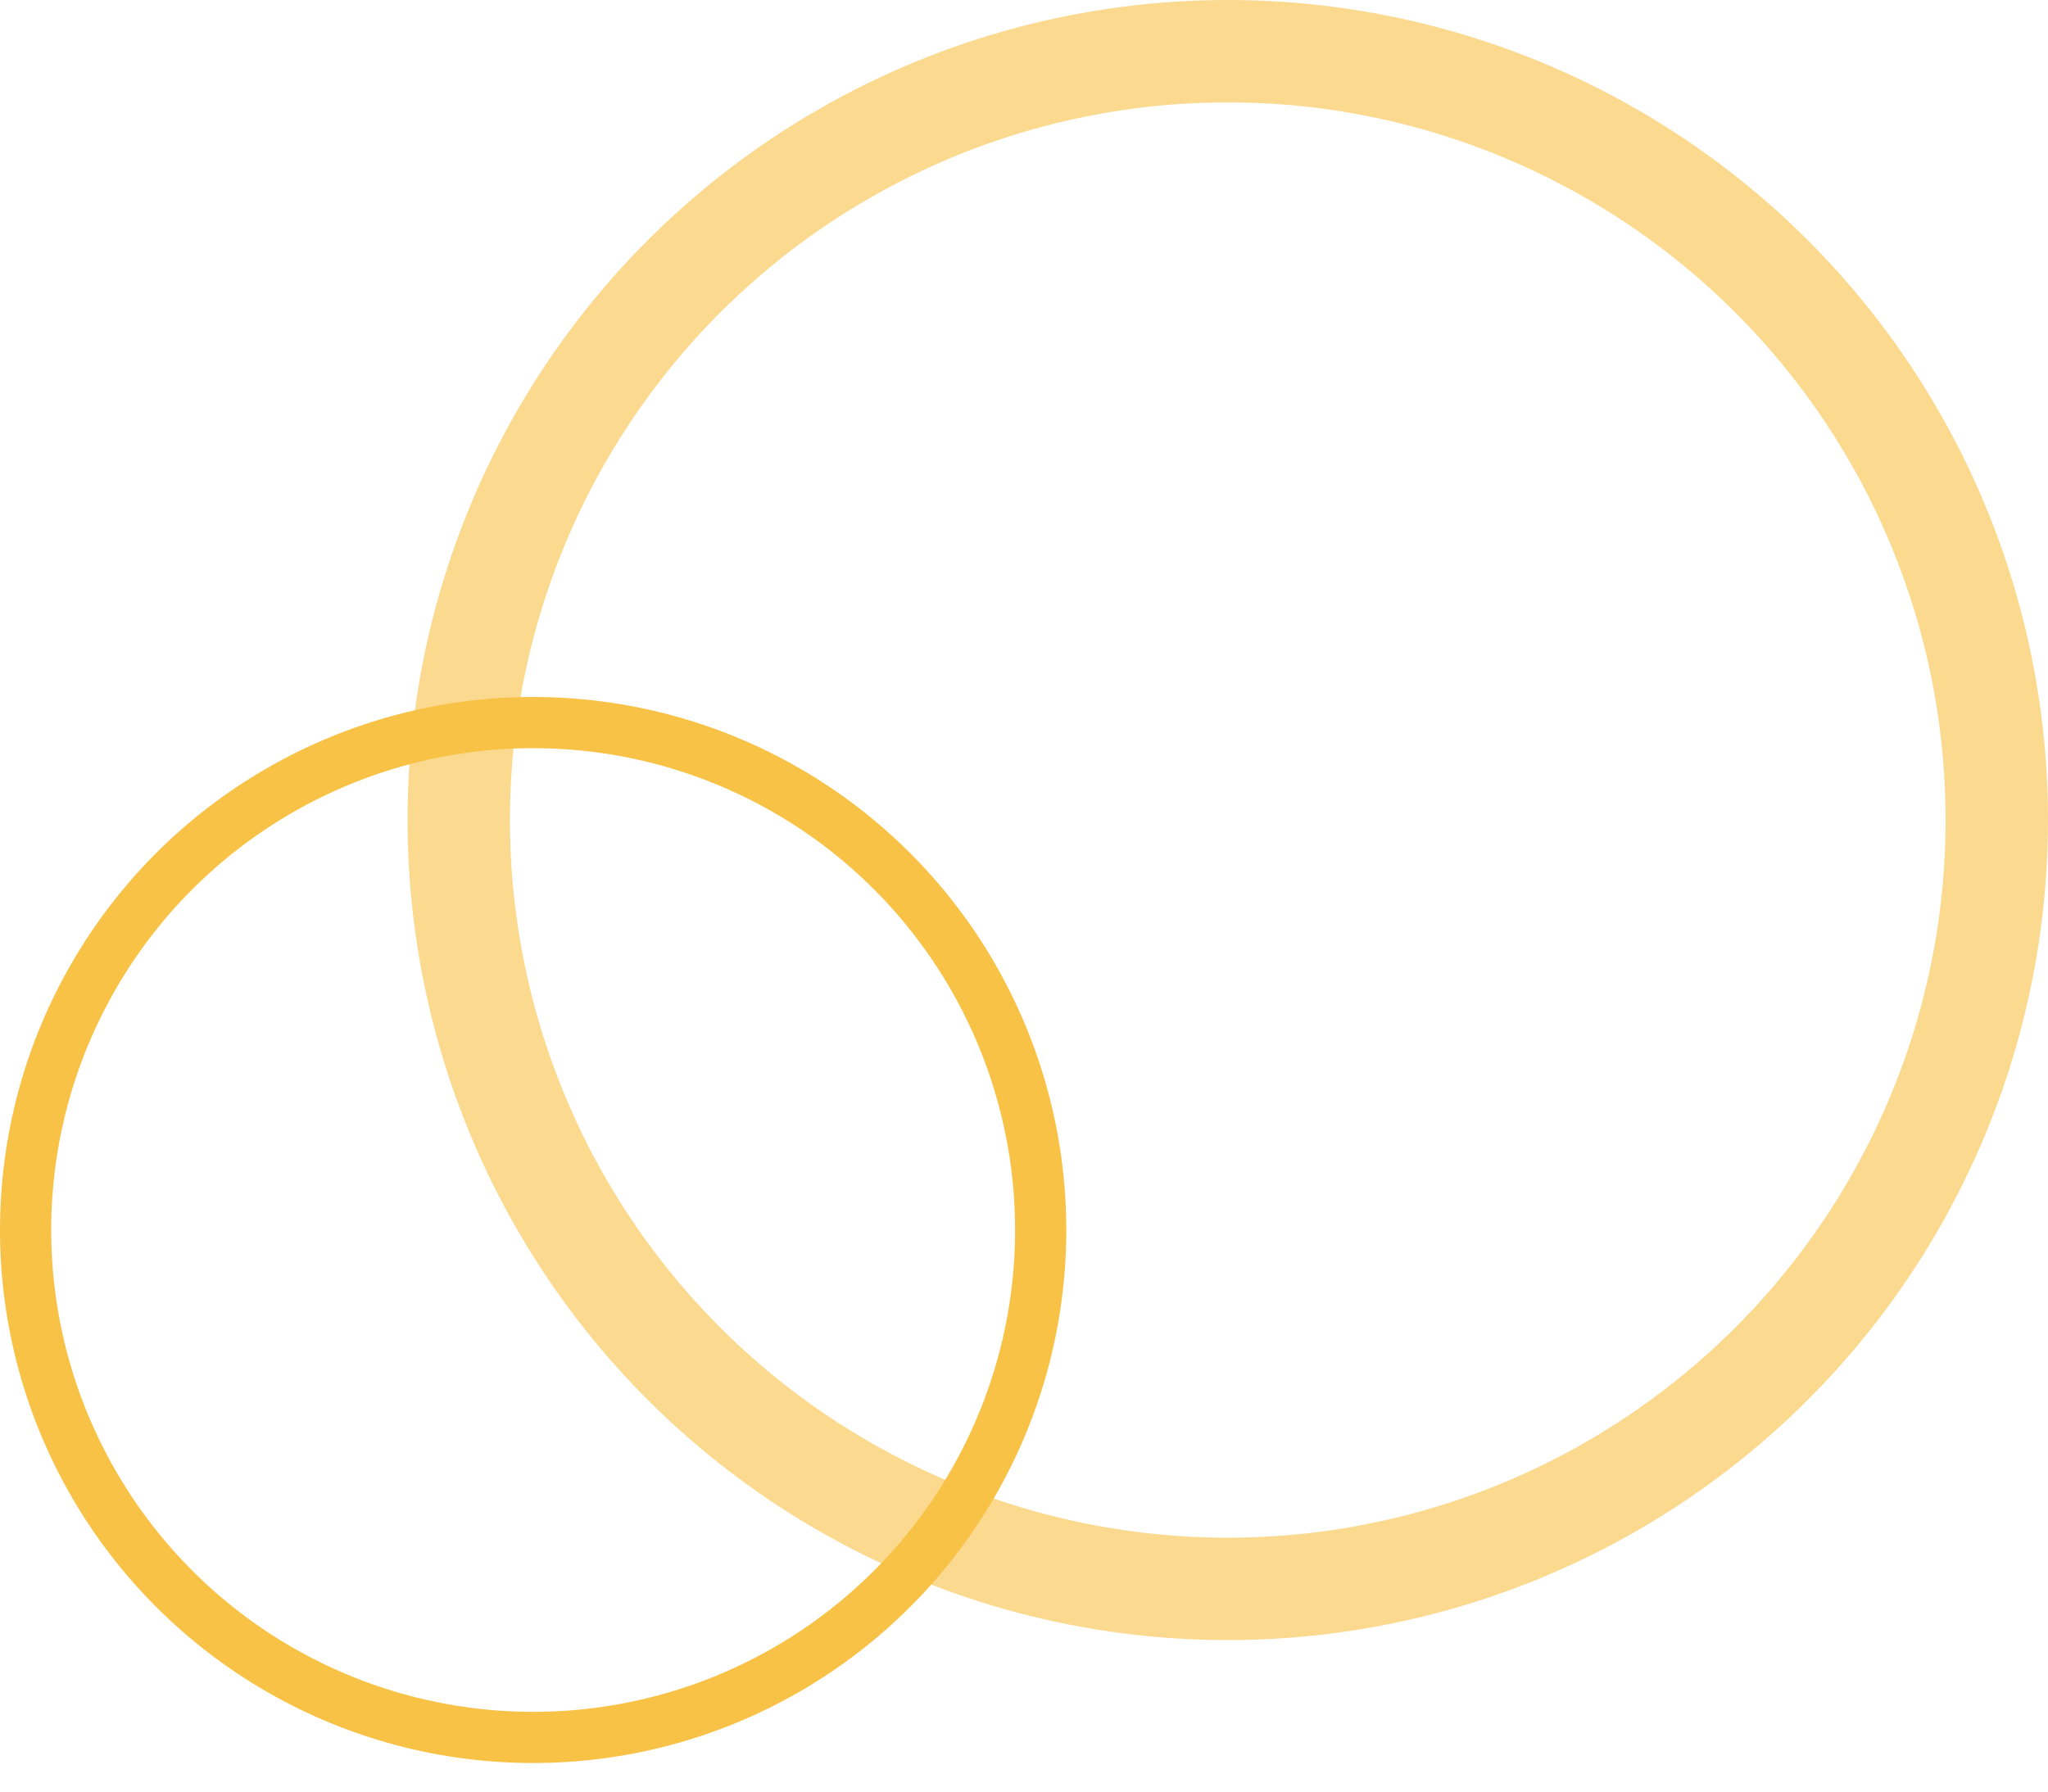 <svg width="40" height="35" viewBox="0 0 40 35" fill="none" xmlns="http://www.w3.org/2000/svg">
<circle r="15.02" transform="matrix(-1 0 0 1 23.98 16.02)" stroke="#F8C246" stroke-opacity="0.6" stroke-width="2"/>
<circle r="9.913" transform="matrix(-1 0 0 1 10.413 24.029)" stroke="#F8C246"/>
</svg>
